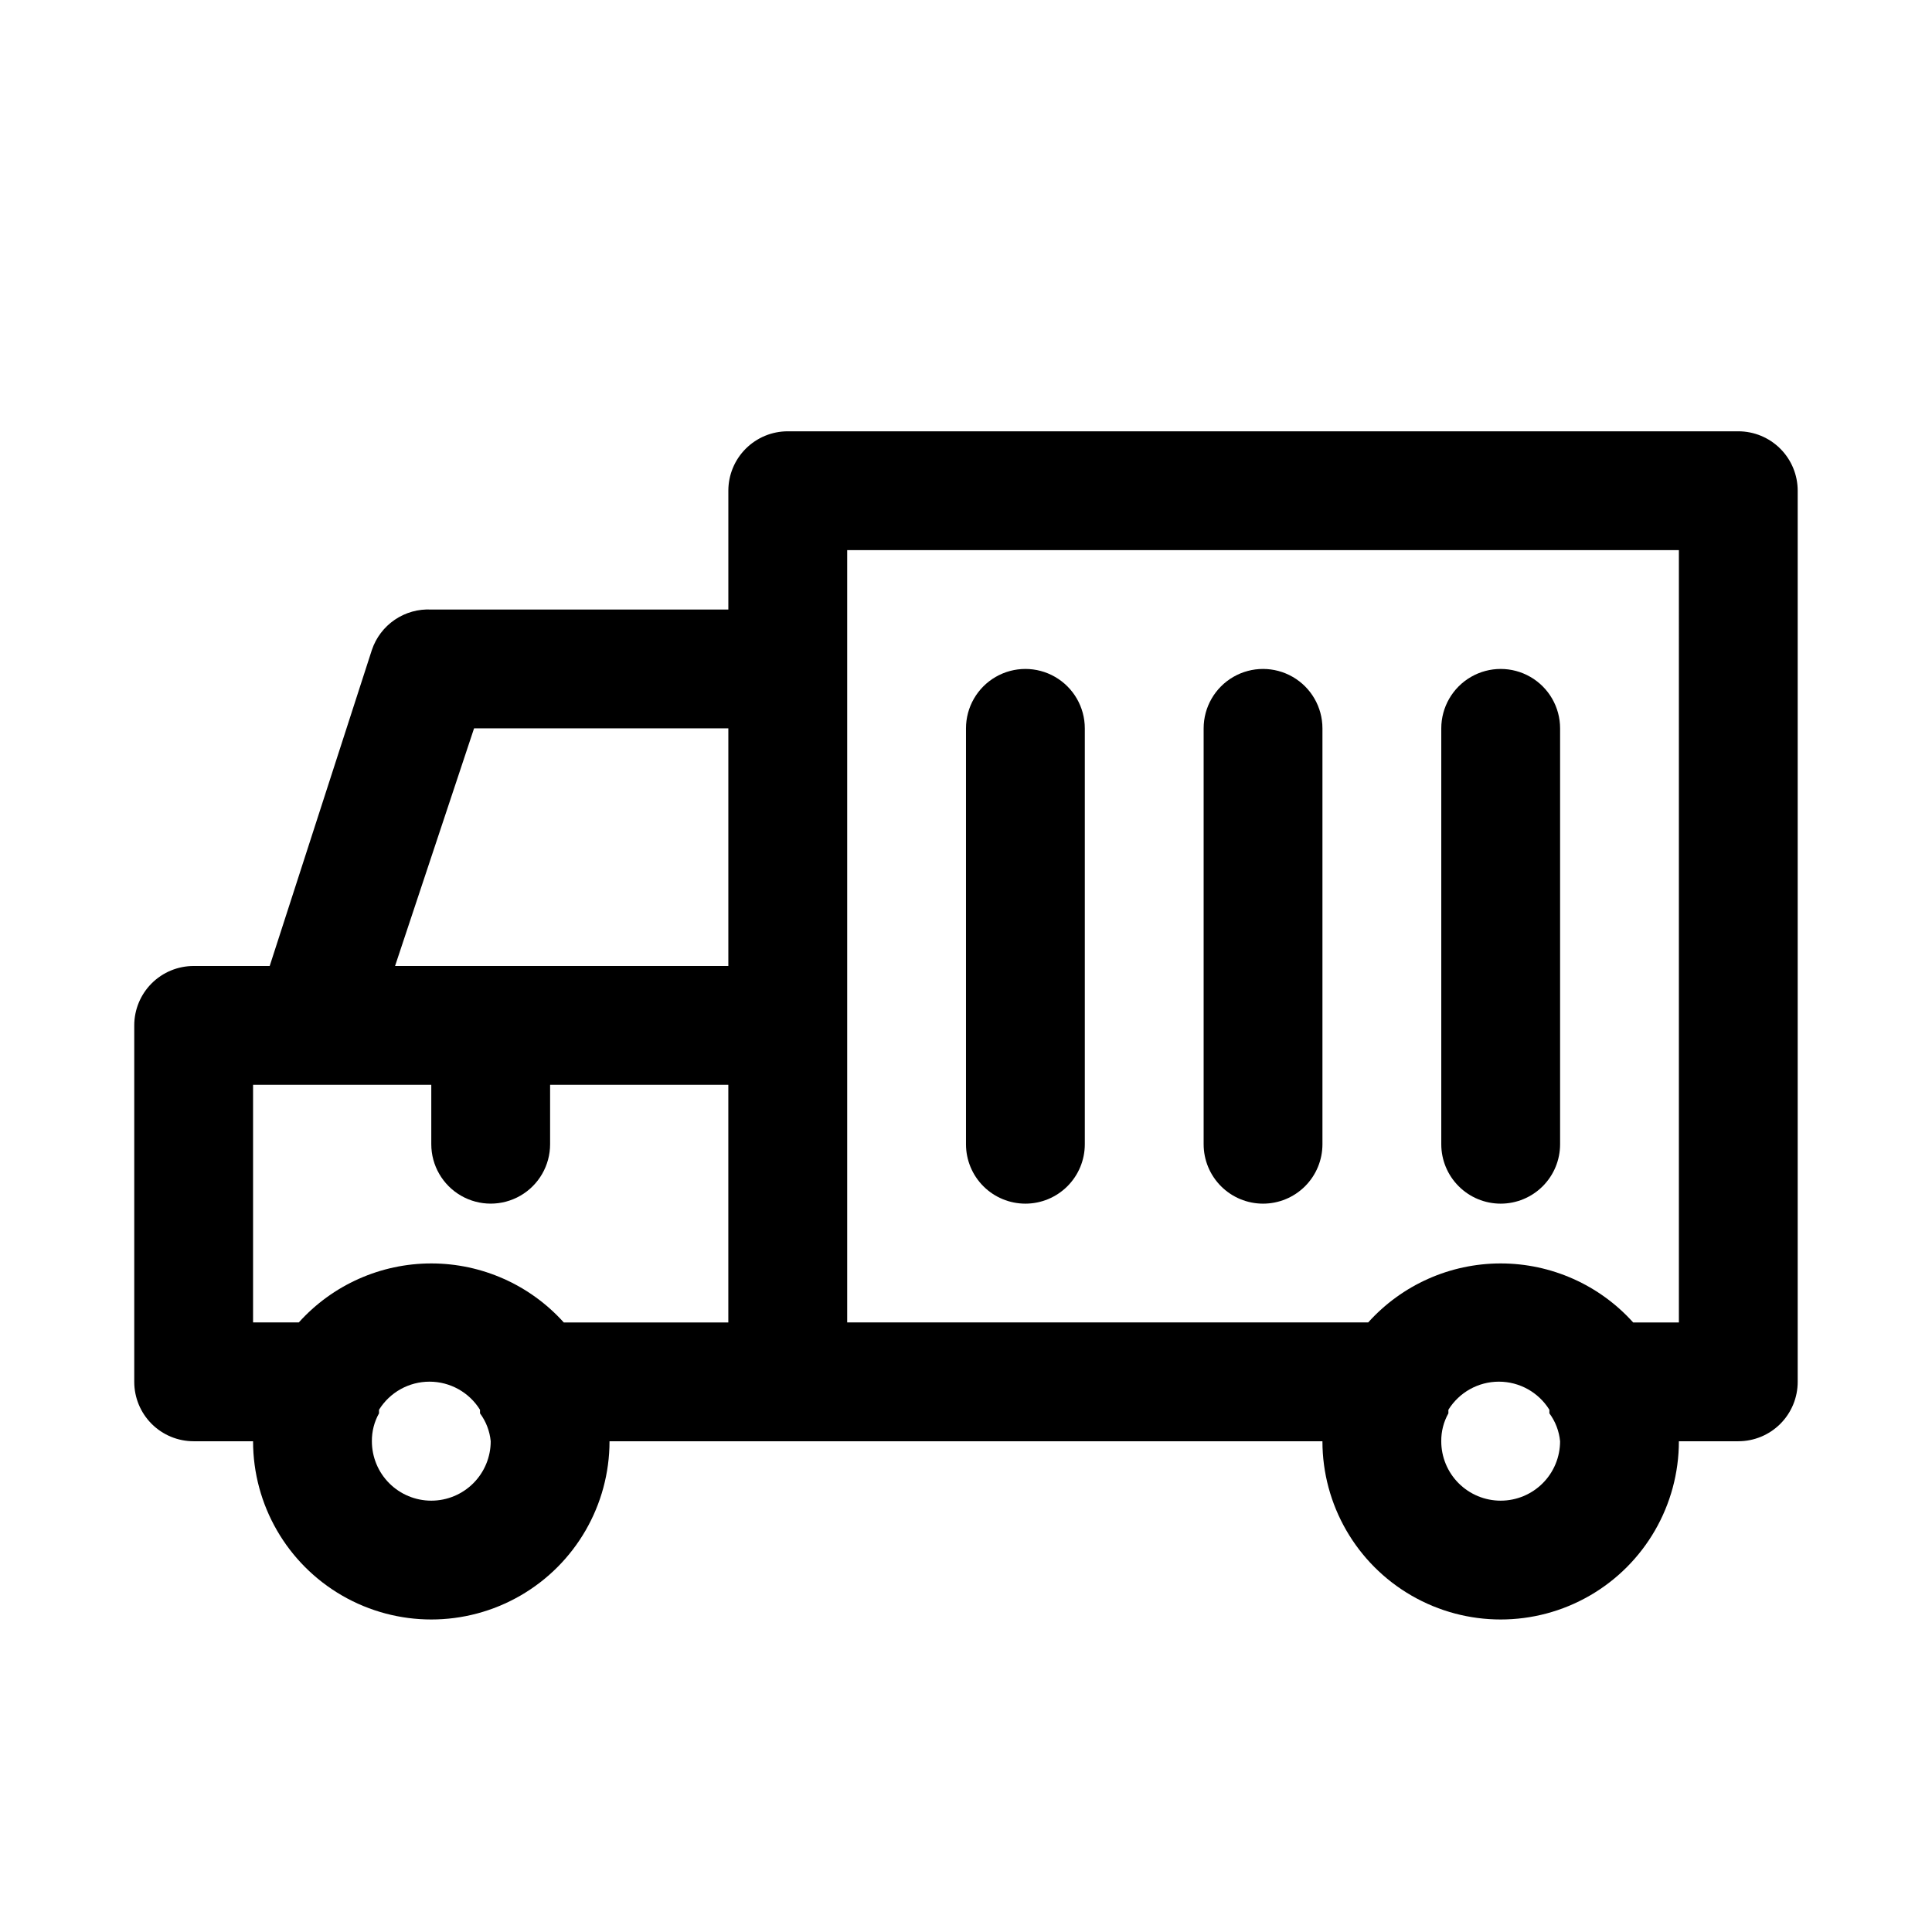 <?xml version="1.0" encoding="UTF-8"?>
<!-- Uploaded to: ICON Repo, www.svgrepo.com, Generator: ICON Repo Mixer Tools -->
<svg fill="#000000" width="800px" height="800px" version="1.1" viewBox="144 144 512 512" xmlns="http://www.w3.org/2000/svg">
 <g>
  <path d="m604.67 258.3h-251.91c-4.176 0-8.18 1.66-11.133 4.613-2.953 2.953-4.609 6.957-4.609 11.133v31.488h-78.723c-3.434-0.18-6.828 0.77-9.672 2.703-2.844 1.934-4.977 4.742-6.07 8l-27.082 83.762h-20.152c-4.176 0-8.18 1.656-11.133 4.609-2.949 2.953-4.609 6.957-4.609 11.133v94.465c0 4.176 1.66 8.18 4.609 11.133 2.953 2.953 6.957 4.609 11.133 4.609h15.746c0 16.875 9.004 32.469 23.617 40.906s32.617 8.438 47.23 0 23.617-24.031 23.617-40.906h188.93c0 16.875 9.004 32.469 23.617 40.906s32.621 8.438 47.234 0 23.613-24.031 23.613-40.906h15.746c4.176 0 8.18-1.656 11.133-4.609 2.953-2.953 4.609-6.957 4.609-11.133v-236.16c0-4.176-1.656-8.18-4.609-11.133-2.953-2.953-6.957-4.613-11.133-4.613zm-335.04 78.723h67.387v62.977h-88.324zm-11.336 204.67c-4.176 0-8.18-1.66-11.133-4.613-2.953-2.949-4.609-6.957-4.609-11.133-0.027-2.586 0.621-5.141 1.891-7.398v-0.945c2.867-4.633 7.93-7.449 13.379-7.449 5.453 0 10.512 2.816 13.383 7.449v0.945c1.602 2.164 2.582 4.723 2.836 7.398 0 4.176-1.66 8.184-4.613 11.133-2.953 2.953-6.957 4.613-11.133 4.613zm35.109-47.23v-0.004c-8.957-9.953-21.719-15.637-35.109-15.637s-26.152 5.684-35.109 15.637h-12.121v-62.973h47.23v15.742c0 5.625 3.004 10.824 7.875 13.637 4.871 2.812 10.871 2.812 15.742 0 4.871-2.812 7.871-8.012 7.871-13.637v-15.742h47.23v62.977zm248.29 47.23c-4.176 0-8.18-1.66-11.133-4.613-2.953-2.949-4.613-6.957-4.613-11.133-0.027-2.586 0.625-5.141 1.891-7.398v-0.945c2.871-4.633 7.934-7.449 13.383-7.449 5.449 0 10.512 2.816 13.383 7.449v0.945c1.598 2.164 2.578 4.723 2.832 7.398 0 4.176-1.656 8.184-4.609 11.133-2.953 2.953-6.957 4.613-11.133 4.613zm47.23-47.23h-12.121v-0.004c-8.957-9.953-21.719-15.637-35.109-15.637-13.391 0-26.152 5.684-35.109 15.637h-138.07v-204.67h220.41z"/>
  <path d="m415.74 462.98c4.176 0 8.18-1.66 11.133-4.613s4.613-6.957 4.613-11.133v-110.21c0-5.625-3.004-10.824-7.875-13.637-4.871-2.812-10.871-2.812-15.742 0s-7.871 8.012-7.871 13.637v110.21c0 4.176 1.656 8.18 4.609 11.133s6.957 4.613 11.133 4.613z"/>
  <path d="m478.72 462.98c4.176 0 8.18-1.66 11.133-4.613 2.953-2.953 4.609-6.957 4.609-11.133v-110.21c0-5.625-3-10.824-7.871-13.637s-10.871-2.812-15.742 0-7.871 8.012-7.871 13.637v110.21c0 4.176 1.656 8.18 4.609 11.133 2.953 2.953 6.957 4.613 11.133 4.613z"/>
  <path d="m541.7 462.98c4.176 0 8.18-1.66 11.133-4.613s4.609-6.957 4.609-11.133v-110.21c0-5.625-3-10.824-7.871-13.637s-10.871-2.812-15.742 0c-4.871 2.812-7.875 8.012-7.875 13.637v110.21c0 4.176 1.66 8.18 4.613 11.133s6.957 4.613 11.133 4.613z"/>
 </g>
</svg>